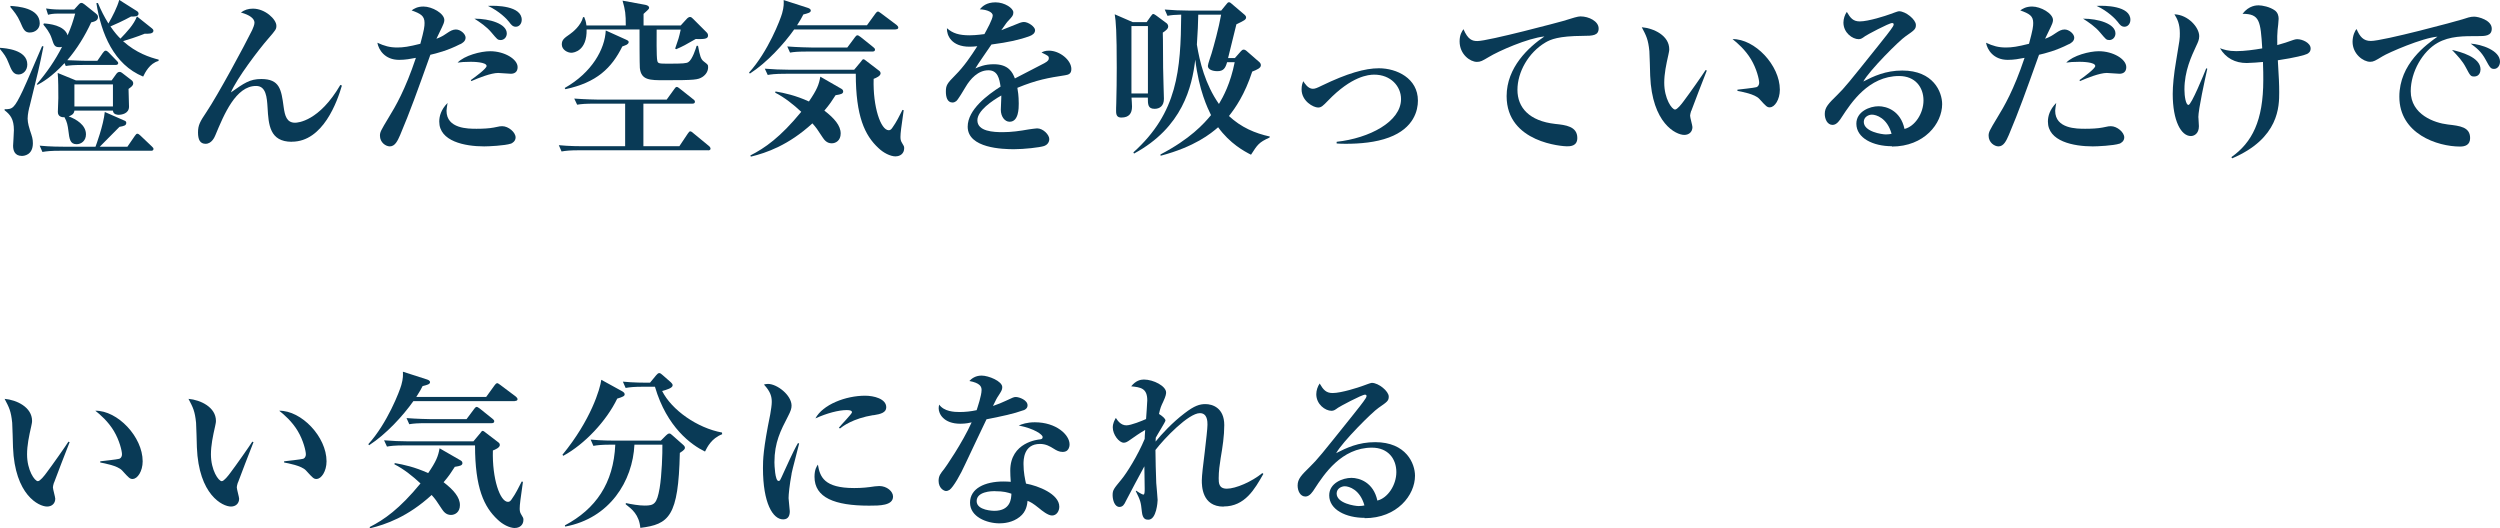 <?xml version="1.0" encoding="UTF-8"?><svg id="_レイヤー_2" xmlns="http://www.w3.org/2000/svg" viewBox="0 0 309.45 65.38"><defs><style>.cls-1{fill:#093a56;}</style></defs><g id="_文字"><path class="cls-1" d="m2.29,9.22c-.67,0-.88-.57-1.22-1.41-.29-.78-.59-1.15-1.07-1.74v-.15c.65.04,3.38.23,3.38,2.06,0,.78-.55,1.24-1.09,1.24Zm1.34,4.05c-.02.08-.21.86-.21,1.41s.23,1.26.29,1.45c.27.8.36,1.07.36,1.6,0,1.49-1.13,1.57-1.36,1.57-.9,0-1.09-.69-1.09-1.26,0-.08.1-1.62.1-1.93,0-1.36-.44-1.91-1.15-2.46v-.13c.97,0,1.18-.06,2.25-2.31.42-.86,2.04-4.72,2.39-5.5l.17.04c-.55,2.71-.63,3.04-1.74,7.52Zm.1-9.24c-.67,0-.82-.36-1.24-1.34-.34-.78-.78-1.3-1.2-1.81v-.15c.86.06,3.63.23,3.63,2.16,0,.69-.59,1.13-1.2,1.13Zm10.56,4.01h-3.88c-1.28,0-1.74.04-2.27.13l-.15-.36c-1.62,1.76-2.83,2.41-3.34,2.69l-.1-.08c1.22-1.41,2.29-2.96,3.13-4.62-.08.02-.17.04-.34.04-.61,0-.67-.29-.94-1.09-.25-.78-.76-1.36-1.03-1.7l.06-.15c.61.04,2.54.21,2.94,1.47.48-1.13.63-1.6.94-2.69h-2.02c-.8,0-1.07.08-1.34.15l-.25-.78c.29.04.9.13,1.72.13h1.76l.57-.63c.08-.1.19-.19.34-.19.1,0,.21.06.38.19l1.41,1.13c.25.21.25.31.25.44,0,.42-.4.55-.84.65-.78,1.68-1.76,3.28-2.96,4.68,1.22.06,2.33.08,2.46.08h1.26l.67-.97c.13-.17.23-.29.36-.29.15,0,.27.13.38.23l.94.97c.13.15.23.21.23.34,0,.21-.21.23-.34.23Zm4.41,10.62H7.52c-1.28,0-1.74.06-2.27.15l-.34-.78c1.26.13,2.75.13,2.98.13h3.93c.04-.1.99-2.65,1.15-4.3l2.39,1.05c.17.06.27.13.27.29,0,.34-.29.4-.84.5-.4.38-2.08,2.12-2.44,2.46h3.42l.92-1.34c.13-.19.21-.27.31-.27.13,0,.27.13.38.23l1.41,1.34c.15.13.21.23.21.31,0,.21-.17.23-.31.23Zm-2.79-7.66c0,.31.06,1.85.06,2.2,0,.88-.94,1.01-1.28,1.01-.08,0-.69,0-.71-.52h-4.77c-.04.42-.38.61-.71.71.92.36,2.14,1.05,2.14,2.23,0,.82-.61,1.22-1.15,1.22-.82,0-.9-.63-1.03-1.7-.08-.61-.15-1.05-.48-1.64-.23.02-.82-.02-.82-.65,0-.25.06-1.45.06-1.72,0-.8,0-2.37-.08-3.11l2.25.92h4.43l.59-.82c.1-.13.23-.23.38-.23.1,0,.19.02.38.17l1.09.84c.13.08.23.25.23.4,0,.25-.17.4-.57.69Zm-1.93-.55h-4.77v2.73h4.77v-2.73Zm5.63-2.9c-1.09.29-1.66,1.45-1.89,1.93-3.63-1.49-5.19-5.31-5.79-9.09l.19-.02c.4.94.76,1.66,1.3,2.54.52-.9,1.09-2.02,1.34-2.92l2.2,1.39c.1.06.19.17.19.31,0,.38-.55.36-.94.36-.86.48-2.16,1.07-2.54,1.22.55.8.94,1.22,1.24,1.51.8-.84,1.64-1.7,2.04-2.75l1.87,1.49c.1.08.17.17.17.29,0,.4-.69.38-1.07.36-.88.36-2.37.84-2.69.92,1.62,1.47,3.34,2.02,4.41,2.29l-.02.17Z"/><path class="cls-1" d="m36.12,17.55c-2.75,0-2.88-2.14-3-4.22-.08-1.3-.19-2.69-1.41-2.69-2.52-.02-3.99,3.55-5.04,6.07-.1.25-.46,1.09-1.22,1.09-.69,0-.94-.52-.94-1.41s.25-1.34,1.03-2.5c1.45-2.16,4.72-8.23,5.67-10.16.1-.23.29-.65.29-.92,0-.52-.61-.97-1.68-1.26.46-.34.92-.48,1.49-.48,1.51,0,2.9,1.32,2.9,2.12,0,.42-.08.52-.97,1.55-1.18,1.34-3.93,4.96-4.66,6.7,1.64-1.15,2.33-1.66,3.76-1.66,2.29,0,2.48,1.3,2.77,3.46.15,1.09.38,1.95,1.41,1.95.34,0,2.98-.17,5.61-4.68l.19.08c-.57,1.97-2.33,6.95-6.19,6.95Z"/><path class="cls-1" d="m56.97,5.46c-1.6.82-2.96,1.15-3.7,1.32-1.68,4.7-2.46,6.89-3.74,9.93-.31.71-.63,1.41-1.28,1.41-.5,0-1.22-.48-1.22-1.32,0-.44.1-.63,1.09-2.27.82-1.34,2.02-3.36,3.36-7.37-.69.13-1.3.25-2.08.25-1.78,0-2.54-1.26-2.69-2.12.86.4,1.53.59,2.46.59.76,0,1.43-.1,2.86-.46.48-1.78.52-2.14.52-2.58,0-.88-.48-1.15-1.6-1.55.29-.21.71-.48,1.47-.48,1.05,0,2.58.84,2.58,1.68,0,.27-.17.63-.29.88-.15.29-.61,1.24-.69,1.43.61-.23.84-.38,1.36-.73.34-.23.67-.42,1.05-.42.57,0,1.2.55,1.2,1.01s-.42.69-.67.82Zm6.26,12.32c-.73.25-2.77.34-3.3.34-2.41,0-5.56-.63-5.56-3.07,0-.65.21-1.47,1.03-2.31-.06.36-.13.78-.13.97,0,2.23,2.67,2.23,3.72,2.23.76,0,1.57-.04,2.12-.15.78-.17.86-.17,1.05-.17.78,0,1.66.76,1.66,1.39,0,.48-.42.71-.59.78Zm0-8.65c-.25,0-1.34-.1-1.57-.1-.88,0-2.46.63-3.32,1.01l-.06-.13c.48-.34,1.95-1.41,1.95-1.74,0-.5-1.68-.52-1.95-.52-.76,0-1.26.04-1.64.1.84-.88,2.86-1.41,4.03-1.41,1.76,0,3.4.97,3.4,1.97,0,.63-.42.82-.84.82Zm-1.28-4.18c-.36,0-.4-.08-1.13-.94-.57-.69-1.41-1.26-2.1-1.7,1.89,0,4.01.63,4.01,1.83,0,.44-.31.82-.78.82Zm1.89-1.64c-.38,0-.59-.27-.82-.59-.27-.36-1.22-1.34-2.62-1.99.99-.06,4.18-.02,4.18,1.72,0,.48-.31.86-.73.86Z"/><path class="cls-1" d="m87.65,18.6h-15.87c-1.28,0-1.74.06-2.27.15l-.34-.78c1.26.13,2.75.13,2.98.13h5.23v-5.27h-3.67c-1.28,0-1.74.04-2.27.13l-.36-.76c1.28.1,2.77.13,3,.13h8.44l.94-1.3c.1-.15.19-.27.31-.27.1,0,.19.06.4.23l1.64,1.3c.13.08.21.19.21.31,0,.19-.17.23-.31.23h-6.07v5.27h4.45l1.05-1.57c.15-.21.19-.27.31-.27.08,0,.17.04.38.23l1.91,1.57c.13.1.21.23.21.34,0,.19-.19.21-.31.21Zm-.71-9.07c-.55.34-.88.4-4.7.4-1.81,0-2.88,0-3.04-1.51-.04-.34-.04-4.26-.04-4.77h-6.55c.06,2.62-1.55,2.88-1.89,2.88-.46,0-1.18-.36-1.18-1.03,0-.57.29-.78,1.01-1.28.34-.23,1.39-1.09,1.62-2.1h.15c.13.31.21.55.27,1.03h4.87c0-1.39-.06-1.89-.4-3.07l2.83.52c.29.06.46.19.46.36,0,.13-.1.23-.69.76v1.43h4.6l.73-.8c.15-.17.31-.25.42-.25.15,0,.25.1.4.25l1.66,1.66c.13.13.17.25.17.4,0,.44-.55.44-1.53.42-1.28.73-1.53.88-2.41,1.26l-.13-.08c.42-1.2.46-1.32.69-2.35h-2.98c0,.63-.04,3.42.08,3.86.08.36.23.36,1.49.36,1.68,0,2.12-.04,2.35-.19.5-.31.92-1.66,1.03-2.02h.17c.23,1.28.36,1.68.73,1.95.5.38.52.4.52.71,0,.46-.25.9-.71,1.2Zm-9.34-4.01c-.1.06-.36.15-.57.23-1.32,2.67-3.17,4.47-7.05,5.29l-.08-.15c3.38-1.91,4.98-4.83,5.08-7.12l2.5,1.13c.23.1.34.19.34.29,0,.15-.1.25-.21.31Z"/><path class="cls-1" d="m110.86,3.65h-12.56c-1.28,1.81-3.36,4.09-5.48,5.46l-.1-.13c2.35-2.58,3.88-6.57,4.09-7.33.23-.8.21-1.28.19-1.64l2.92.94c.19.06.44.15.44.36,0,.25-.36.34-.92.48-.19.38-.36.69-.78,1.34h8.65l1.05-1.45c.06-.1.21-.25.31-.25.08,0,.15.04.38.21l1.93,1.45c.06.06.21.19.21.31,0,.21-.19.23-.34.23Zm-7.43,8.13c-.4.63-.76,1.18-1.39,1.91,1.22.94,2.02,1.85,2.02,2.83,0,.88-.61,1.22-1.11,1.22-.63,0-.94-.46-1.11-.71-.71-1.09-.8-1.22-1.28-1.76-2.96,2.71-5.69,3.65-7.62,4.12l-.06-.15c1.78-.9,3.7-2.23,6.3-5.4-.92-.86-2.06-1.78-3.23-2.37l.04-.15c1.11.19,2.46.48,4.14,1.24.99-1.45,1.24-2.08,1.41-3.07l2.52,1.45c.15.08.31.17.31.38,0,.29-.29.36-.92.46Zm7.45,7.58c-.69,0-1.55-.46-2.14-1.03-1.7-1.57-2.81-3.93-2.81-9.2h-8.63c-1.45,0-1.87.08-2.27.15l-.36-.78c1.01.08,1.99.13,3,.13h8.06l.86-1.03c.1-.13.17-.27.29-.27.06,0,.21.08.27.15l1.7,1.3c.13.1.15.25.15.29,0,.34-.55.57-.86.69-.1,3.49.88,6.36,1.87,6.36.21,0,.34-.13.52-.42.38-.52.8-1.34,1.18-2.1l.15.04c-.31,2.18-.4,2.83-.4,3.3,0,.23.02.48.17.71.25.42.29.46.29.69,0,.67-.5,1.01-1.05,1.01Zm-2.86-12.98h-7.96c-1.28,0-1.74.04-2.27.13l-.34-.76c1.26.1,2.75.13,2.98.13h4.45l.94-1.26c.19-.25.25-.25.31-.25.08,0,.15.02.4.21l1.57,1.26c.13.1.21.19.21.31,0,.19-.17.23-.31.23Z"/><path class="cls-1" d="m131.81,9.32c-1.99.31-3.46.55-5.88,1.55.06.36.17.97.17,1.95,0,.55,0,2.25-1.13,2.25-.61,0-1.09-.65-1.09-1.49,0-.25.06-1.34.06-1.55v-.21c-1.13.65-2.96,1.87-2.96,3.07,0,1.39,2.02,1.47,3.13,1.47s2.14-.15,3.21-.34c.27-.04.92-.13,1.05-.13.76,0,1.51.8,1.51,1.32,0,.48-.34.76-.63.86-.57.19-2.5.4-3.74.4-1.32,0-5.73-.1-5.73-2.79,0-2.12,2.48-3.95,4.07-4.96-.15-.97-.34-2.02-1.51-2.02-1.26,0-2.23,1.05-2.83,2.08-.25.42-.9,1.53-1.15,1.74-.13.1-.29.17-.46.17-.67,0-.82-.73-.82-1.34,0-.78.13-1.01,1.18-2.06s1.91-2.31,2.71-3.57c-.38.04-.61.06-.97.06-2.23,0-2.83-1.41-2.79-2.29.71.63,1.49.88,2.81.88.25,0,.88-.02,1.83-.15.31-.57,1.03-1.85,1.03-2.31,0-.36-.59-.71-1.6-.76.31-.36.82-.86,1.95-.86s2.2.73,2.2,1.24c0,.36-.1.48-.61,1.03-.17.17-.25.27-.88,1.18.38-.13,1.97-.8,2.31-.92.19-.06.34-.1.48-.1.57,0,1.39.61,1.39,1.01s-.34.61-.65.73c-1.3.48-2.6.76-4.75,1.05-.31.48-1.76,2.52-1.99,2.96.48-.21,1.18-.52,2.27-.52,1.83,0,2.33.99,2.62,1.76.57-.29,3.53-1.83,3.65-1.89.5-.27.55-.44.55-.61,0-.27-.08-.31-.9-.71.17-.1.42-.23.92-.23,1.34,0,2.77,1.18,2.77,2.27,0,.61-.36.71-.8.78Z"/><path class="cls-1" d="m141.94,2.73l.5-.71c.15-.19.21-.29.31-.29s.31.15.42.23l1.24.92c.06.04.19.21.19.38,0,.27-.15.42-.67.78.02.25.02.67.04,4.33,0,.59.1,3.65.1,3.86,0,.88-.52,1.24-1.15,1.24-.84,0-.84-.55-.84-1.39h-2.02c.02.38.06.78.06,1.11,0,.84-.36,1.36-1.32,1.36-.48,0-.65-.25-.65-.78,0-.21,0-.63.02-.94.04-1.09.06-3.34.06-4.43,0-4.49-.1-5.75-.25-6.63l2.23.97h1.72Zm-1.89.5v8.34h2.04V3.23h-2.04Zm3.59,15.89c3.67-1.91,5.38-3.8,6.26-4.87-.42-.86-1.49-3.04-1.95-6.87-.4,3.36-1.57,8.38-7.58,11.63l-.08-.15c5.48-4.93,5.86-10.18,5.92-17.05-.84.02-1.24.06-1.7.15l-.34-.78c.94.08,2.02.13,2.98.13h4.01l.67-.82c.1-.13.17-.21.29-.21.1,0,.21.06.27.13l1.68,1.43c.08.06.17.19.17.31,0,.29-.25.4-1.2.86-.15.59-.86,3.53-1.03,4.18h.84l.76-.86c.08-.08.19-.19.31-.19.17,0,.27.08.36.15l1.64,1.43c.08.08.15.19.15.36,0,.34-.48.55-1.07.78-.92,2.83-2.08,4.49-2.88,5.5,1.51,1.41,3.23,2.14,5.06,2.54l-.04.13c-1.32.59-1.49.88-2.29,2.12-.84-.42-2.62-1.39-4.07-3.4-.9.78-2.88,2.41-7.12,3.53l-.02-.15Zm8.25-11.42c-.21.73-.44,1.11-1.2,1.11-.57,0-1.18-.19-1.18-.65,0-.25.4-1.32.46-1.55.27-.9.9-3.17,1.18-4.79h-2.83c-.02,1.03-.06,2.16-.17,3.7.34,2.1,1.03,4.93,2.73,7.35.55-.92,1.43-2.54,1.95-5.17h-.94Z"/><path class="cls-1" d="m165.46,17.55c4.03-.44,7.96-2.48,7.96-5.29,0-1.57-1.26-3.02-3.32-3.02-.69,0-2.79.17-5.73,3.23-.61.63-.82.84-1.22.84-.57,0-2.04-.78-2.04-2.25,0-.5.1-.73.21-1.01.17.27.59.94,1.18.94.29,0,.52-.1,1.13-.4,3.13-1.51,5.33-2.14,7.05-2.14,2.18,0,4.83,1.22,4.83,4.01,0,1.15-.46,3.4-3.59,4.56-1.62.61-3.57.78-5.4.78-.46,0-.78-.02-1.07-.04v-.21Z"/><path class="cls-1" d="m182.87,5.08c1.36,0,10.39-2.41,10.6-2.48,1.28-.4,1.83-.57,2.16-.57,1.05,0,2.25.61,2.25,1.49s-.73.92-1.95.92c-3.04.02-3.99.44-4.64.82-2.12,1.26-3.46,3.67-3.46,5.86s1.45,3.86,4.68,4.22c1.26.13,2.73.29,2.73,1.74,0,1.03-.9,1.03-1.3,1.03s-7.45-.4-7.45-6.21c0-3.57,2.73-6.07,4.68-7.39-2.06.21-5.69,1.81-6.91,2.56-.78.46-.99.59-1.45.59-.82,0-2.14-.92-2.14-2.54,0-.82.29-1.24.48-1.51.55,1.3,1.09,1.47,1.72,1.47Z"/><path class="cls-1" d="m209.33,13.73c-.08.29-.13.46-.13.59,0,.23.29,1.22.29,1.41,0,.59-.42.97-1.01.97-1.03,0-3.99-1.43-4.22-7.33-.02-.48-.06-2.6-.1-3.04-.15-1.47-.38-1.89-.94-2.96,1.49.13,3.4,1.03,3.4,2.73,0,.23-.06.42-.1.65-.29,1.28-.52,2.39-.52,3.49,0,1.97.94,3.32,1.34,3.32.27,0,.8-.67,1.09-1.07.71-.94,2.29-3.19,2.69-3.82l.15.06c-.17.4-1.91,4.93-1.93,5.02Zm9.76-.44c-.36,0-.46-.1-1.32-1.05-.55-.61-2.25-.9-2.71-.99v-.15c.17-.02,2.12-.23,2.35-.31.13-.04.34-.19.34-.57,0-.36-.29-1.68-1.01-2.88-.71-1.18-1.68-2.02-2.29-2.5,2.75-.04,5.86,3.23,5.86,6.26,0,1.24-.65,2.18-1.22,2.18Z"/><path class="cls-1" d="m234.19,18.1c-2.35,0-4.41-1.01-4.41-2.79,0-1.51,1.66-2.16,2.75-2.16.99,0,2.73.55,3.21,2.81,1.28-.31,2.35-1.91,2.35-3.53s-1.01-3.02-3.02-3.02c-3.78,0-5.94,3.32-7.08,5.06-.25.4-.63.99-1.15.99-.65,0-.97-.71-.97-1.36,0-.82.46-1.28,1.55-2.35.9-.88,1.39-1.49,5.1-6.13.69-.86,1.53-1.91,1.78-2.33.06-.08.1-.21.1-.27,0-.08-.04-.17-.19-.17-.4,0-3.21,1.51-3.34,1.62-.34.25-.52.38-.8.38-.78,0-1.89-.8-1.89-2.06,0-.46.17-.97.42-1.32.44.76.78,1.18,1.6,1.18,1.07,0,3.21-.69,3.82-.92.19-.06.88-.34,1.03-.34.84,0,2.1,1.03,2.1,1.7,0,.52-.19.65-1.26,1.39-.78.52-4.47,4.2-5.25,5.61,1.26-.65,2.75-1.36,4.83-1.36,3.84,0,4.93,2.65,4.93,4.16,0,2.39-2.2,5.25-6.24,5.25Zm-2.48-3.91c-.4,0-1.01.27-1.01.9,0,1.22,2.27,1.55,2.73,1.55.36,0,.5-.04.71-.08-.55-1.97-1.91-2.37-2.44-2.37Z"/><path class="cls-1" d="m256.09,5.46c-1.6.82-2.96,1.15-3.7,1.32-1.68,4.7-2.46,6.89-3.74,9.93-.31.71-.63,1.41-1.28,1.41-.5,0-1.22-.48-1.22-1.32,0-.44.1-.63,1.09-2.27.82-1.34,2.02-3.36,3.36-7.37-.69.13-1.3.25-2.08.25-1.78,0-2.54-1.26-2.69-2.12.86.4,1.53.59,2.46.59.76,0,1.43-.1,2.86-.46.48-1.78.52-2.14.52-2.58,0-.88-.48-1.15-1.6-1.55.29-.21.71-.48,1.47-.48,1.05,0,2.58.84,2.58,1.68,0,.27-.17.63-.29.88-.15.29-.61,1.24-.69,1.43.61-.23.84-.38,1.36-.73.34-.23.67-.42,1.05-.42.57,0,1.2.55,1.2,1.01s-.42.69-.67.82Zm6.26,12.32c-.73.25-2.77.34-3.3.34-2.41,0-5.56-.63-5.56-3.07,0-.65.21-1.47,1.03-2.31-.06.36-.13.78-.13.97,0,2.23,2.67,2.23,3.72,2.23.76,0,1.57-.04,2.12-.15.78-.17.86-.17,1.05-.17.78,0,1.66.76,1.66,1.39,0,.48-.42.71-.59.78Zm0-8.65c-.25,0-1.34-.1-1.57-.1-.88,0-2.46.63-3.32,1.01l-.06-.13c.48-.34,1.95-1.41,1.95-1.74,0-.5-1.68-.52-1.95-.52-.76,0-1.26.04-1.64.1.84-.88,2.86-1.41,4.03-1.41,1.76,0,3.4.97,3.4,1.97,0,.63-.42.82-.84.82Zm-1.28-4.18c-.36,0-.4-.08-1.13-.94-.57-.69-1.41-1.26-2.1-1.7,1.89,0,4.01.63,4.01,1.83,0,.44-.31.82-.78.82Zm1.89-1.64c-.38,0-.59-.27-.82-.59-.27-.36-1.22-1.34-2.62-1.99.99-.06,4.18-.02,4.18,1.72,0,.48-.31.86-.73.86Z"/><path class="cls-1" d="m272.12,14.53c0,.17.06.94.06,1.09,0,.94-.61,1.22-.99,1.22-1.22,0-2.25-1.89-2.25-5.21,0-.99.13-2.41.42-4.09.46-2.71.46-2.73.46-3.42,0-1.15-.31-1.78-.67-2.35,1.7.06,3.07,1.62,3.07,2.71,0,.44-.17.78-.36,1.18-.61,1.32-1.47,3.13-1.47,5.42,0,.84.17,1.91.5,1.91.36,0,1.91-3.8,2.2-4.54l.13.06c-.29,1.32-1.11,5.02-1.11,6.03Zm13.44-7.85c-.25.13-1.45.46-3.61.78.13,2.16.17,2.94.17,3.95,0,1.74,0,5.71-5.82,8.19l-.1-.15c2.56-1.81,3.95-4.49,3.95-9.55,0-.57,0-1.28-.04-2.23-.42.04-1.53.13-2.02.13-1.43,0-2.58-.61-3.3-1.83.48.17,1.01.36,2.02.36s2.23-.17,3.21-.34c-.21-3.4-.31-4.28-2.44-4.28.8-1.05,1.76-1.05,1.99-1.05.42,0,1.39.17,2.04.65.34.27.44.67.44,1.01,0,.23-.1,1.2-.13,1.39-.04.46-.06.94-.04,1.87.92-.25,1.13-.34,1.97-.63.15-.04.29-.1.52-.1.59,0,1.64.44,1.64,1.15,0,.4-.23.57-.46.69Z"/><path class="cls-1" d="m306.72,4.47c-1.76,0-3.49-.02-5,.84-1.83,1.03-3.32,3.57-3.32,5.98,0,2.9,2.94,3.93,4.6,4.12,1.49.17,2.75.31,2.75,1.68,0,.86-.63,1.05-1.24,1.05-2.81,0-7.52-1.57-7.52-6.17,0-4.09,3.38-6.47,4.72-7.43-1.83.13-6.11,1.99-6.82,2.44-.86.52-1.09.67-1.51.67-.86,0-2.18-.97-2.18-2.48,0-.76.31-1.41.5-1.57.4.94.84,1.47,1.76,1.47,1.53,0,10.69-2.46,11.32-2.67.61-.19.97-.34,1.47-.34s2.18.42,2.18,1.49c0,.92-.86.92-1.72.92Zm-.46,5c-.44,0-.5-.1-1.03-1.11-.44-.84-.97-1.39-1.72-2.18,1.03.23,3.53.88,3.53,2.41,0,.31-.15.88-.78.88Zm2.46-.94c-.42,0-.52-.17-1.03-1.11-.57-1.07-1.18-1.51-1.87-2.02,1.32.08,3.63.84,3.63,2.23,0,.46-.29.9-.73.9Z"/><path class="cls-1" d="m6.68,59.73c-.08.29-.13.46-.13.59,0,.23.29,1.22.29,1.41,0,.59-.42.97-1.01.97-1.03,0-3.99-1.43-4.22-7.33-.02-.48-.06-2.6-.1-3.04-.15-1.47-.38-1.89-.94-2.96,1.49.13,3.4,1.03,3.4,2.73,0,.23-.06.42-.1.65-.29,1.28-.52,2.39-.52,3.49,0,1.97.94,3.32,1.34,3.32.27,0,.8-.67,1.09-1.07.71-.94,2.29-3.19,2.69-3.82l.15.06c-.17.4-1.91,4.93-1.93,5.02Zm9.76-.44c-.36,0-.46-.1-1.32-1.05-.55-.61-2.25-.9-2.71-.99v-.15c.17-.02,2.12-.23,2.35-.31.13-.04.34-.19.34-.57,0-.36-.29-1.68-1.01-2.88-.71-1.18-1.68-2.02-2.29-2.5,2.75-.04,5.86,3.23,5.86,6.26,0,1.24-.65,2.18-1.22,2.18Z"/><path class="cls-1" d="m29.44,59.73c-.08.29-.13.46-.13.59,0,.23.29,1.22.29,1.41,0,.59-.42.97-1.01.97-1.03,0-3.99-1.43-4.22-7.33-.02-.48-.06-2.6-.1-3.04-.15-1.47-.38-1.89-.94-2.96,1.49.13,3.4,1.03,3.4,2.73,0,.23-.06.42-.1.65-.29,1.28-.52,2.39-.52,3.49,0,1.97.94,3.32,1.34,3.32.27,0,.8-.67,1.09-1.07.71-.94,2.29-3.19,2.69-3.82l.15.06c-.17.4-1.91,4.93-1.93,5.02Zm9.76-.44c-.36,0-.46-.1-1.32-1.05-.55-.61-2.25-.9-2.71-.99v-.15c.17-.02,2.12-.23,2.35-.31.13-.04.34-.19.34-.57,0-.36-.29-1.68-1.01-2.88-.71-1.18-1.68-2.02-2.29-2.5,2.75-.04,5.86,3.23,5.86,6.26,0,1.24-.65,2.18-1.22,2.18Z"/><path class="cls-1" d="m63.73,49.65h-12.56c-1.28,1.81-3.36,4.09-5.48,5.46l-.1-.13c2.35-2.58,3.88-6.57,4.09-7.33.23-.8.21-1.28.19-1.64l2.92.94c.19.06.44.15.44.36,0,.25-.36.34-.92.48-.19.38-.36.69-.78,1.34h8.65l1.05-1.45c.06-.1.21-.25.31-.25.08,0,.15.04.38.21l1.93,1.45c.06.06.21.19.21.31,0,.21-.19.23-.34.23Zm-7.43,8.13c-.4.63-.76,1.18-1.39,1.91,1.22.94,2.02,1.85,2.02,2.83,0,.88-.61,1.22-1.11,1.22-.63,0-.94-.46-1.11-.71-.71-1.09-.8-1.22-1.28-1.76-2.96,2.71-5.69,3.65-7.62,4.12l-.06-.15c1.78-.9,3.7-2.23,6.3-5.4-.92-.86-2.06-1.78-3.23-2.37l.04-.15c1.11.19,2.46.48,4.14,1.24.99-1.45,1.24-2.08,1.41-3.07l2.52,1.45c.15.08.31.17.31.38,0,.29-.29.36-.92.46Zm7.45,7.58c-.69,0-1.55-.46-2.14-1.03-1.7-1.57-2.81-3.93-2.81-9.2h-8.63c-1.45,0-1.87.08-2.27.15l-.36-.78c1.01.08,1.99.13,3,.13h8.06l.86-1.03c.1-.13.17-.27.29-.27.06,0,.21.08.27.15l1.7,1.3c.13.1.15.25.15.29,0,.34-.55.57-.86.69-.1,3.49.88,6.36,1.87,6.36.21,0,.34-.13.52-.42.38-.52.8-1.34,1.18-2.1l.15.04c-.31,2.18-.4,2.83-.4,3.3,0,.23.02.48.17.71.25.42.29.46.29.69,0,.67-.5,1.01-1.05,1.01Zm-2.86-12.98h-7.96c-1.28,0-1.74.04-2.27.13l-.34-.76c1.26.1,2.75.13,2.98.13h4.45l.94-1.26c.19-.25.25-.25.31-.25.08,0,.15.02.4.21l1.57,1.26c.13.1.21.19.21.31,0,.19-.17.23-.31.23Z"/><path class="cls-1" d="m76.4,49.34c-1.32,2.75-4.03,5.65-6.68,7.08l-.1-.13c3.53-4.3,4.66-8.15,4.81-9.28l2.6,1.43c.21.13.29.23.29.38,0,.19-.21.31-.92.52Zm7.75,6.72c-.17,7.89-1.34,8.84-4.89,9.28-.15-1.64-1.05-2.33-1.81-2.92l.02-.15c.71.15,1.6.31,2.33.31,1.18,0,1.51-.21,1.85-2.16.27-1.6.36-4.35.34-5.38h-3.46c-.21,4.49-3.04,9.11-8.57,10.14l-.04-.15c3.8-2.02,6.03-5.19,6.24-9.99h-.44c-1.28,0-1.74.06-2.27.15l-.34-.78c1.28.13,2.75.13,2.98.13h5.71l.65-.65c.15-.15.27-.23.4-.23s.19.06.34.19l1.36,1.2c.17.15.23.25.23.38s-.06.27-.63.63Zm3.11-.17c-1.66-.8-4.72-2.98-6.19-8.02h-1.36c-1.28,0-1.74.06-2.27.15l-.34-.78c1.28.13,2.75.13,2.98.13h.38l.76-.92c.13-.15.25-.27.38-.27s.25.1.4.23l1.05.92c.13.13.21.23.21.36,0,.34-.73.55-1.3.71,1.18,2.35,4.35,4.58,7.41,5.14l.02.21c-1.32.5-1.85,1.6-2.12,2.14Z"/><path class="cls-1" d="m97.99,58.62c-.27,1.45-.38,2.58-.38,3.04,0,.25.15,1.39.15,1.62,0,.46-.13,1.01-.82,1.01-1.28,0-2.5-2.02-2.5-6.34,0-.99.02-2.37.9-6.66.1-.57.19-1.18.19-1.53,0-.67-.15-1.28-.97-2.16.15-.04.27-.08.5-.08,1.13,0,2.92,1.39,2.92,2.69,0,.34-.1.67-.44,1.32-.9,1.74-1.68,3.23-1.68,5.69,0,.36.08,2.31.5,2.31.19,0,.19-.04.65-1.05,1.2-2.65,1.49-3.15,1.76-3.63l.15.04c-.13.61-.84,3.19-.94,3.74Zm9.57,3.97c-4.24,0-6.74-.99-6.74-3.57,0-.94.29-1.32.42-1.51.25,1.51.76,2.9,4.49,2.9,1.01,0,1.7-.08,2.56-.21.23-.02.46-.04.55-.04.94,0,1.7.67,1.7,1.3,0,1.13-1.66,1.13-2.98,1.13Zm.55-11.21c-2.58.42-3.86,1.43-4.14,1.66l-.13-.1c.23-.31,1.62-1.72,1.62-1.91,0-.27-.48-.27-.67-.27-.97,0-2.44.38-3.86,1.03.92-1.72,3.76-2.81,6.15-2.81,1.09,0,2.62.38,2.62,1.43,0,.63-.61.84-1.6.99Z"/><path class="cls-1" d="m126.71,50.77c-1.28.46-2.58.73-4.6,1.13-.17.36-1.99,4.16-2.62,5.52-.59,1.32-1.49,2.88-1.95,3.21-.15.1-.31.15-.42.15-.31,0-.94-.38-.94-1.26,0-.63.25-.92.69-1.47.13-.15,2.25-3.21,3.4-5.77-.25.06-.73.17-1.39.17-2.1,0-2.69-1.26-2.69-1.89,0-.19.02-.29.06-.48.61.86,1.85.92,2.54.92s1.43-.08,2.1-.23c.13-.42.61-1.81.61-2.5,0-.42-.19-.86-1.51-1.11.21-.23.69-.67,1.51-.67.86,0,2.56.69,2.56,1.43,0,.34-.13.52-.44,1.01-.27.4-.31.5-.71,1.32.57-.19,1.18-.44,1.57-.63.9-.42,1.01-.48,1.26-.48.42,0,1.45.38,1.45,1.03,0,.34-.25.52-.48.61Zm5.42,4.96c-.13.13-.34.21-.59.21-.44,0-.78-.19-1.11-.4-.46-.29-.97-.59-1.7-.59-2.04,0-2.04,1.99-2.04,2.5,0,1.03.19,1.87.31,2.41,1.49.27,4.12,1.28,4.12,2.86,0,.55-.34,1.09-.9,1.09-.5,0-1.26-.61-1.6-.9-.78-.63-1.05-.76-1.43-.92-.04.42-.13,1.34-.97,1.99-.88.71-1.97.8-2.5.8-1.57,0-3.65-.8-3.65-2.56s1.83-2.62,4.14-2.62c.4,0,.65.02.9.04-.04-.67-.06-.9-.06-1.39,0-3.53,3.49-3.84,3.65-3.86.19-.02.36-.06.36-.29,0-.31-1.03-1.05-2.96-1.43.4-.17,1.01-.4,1.99-.4,2.65,0,4.3,1.55,4.3,2.73,0,.08,0,.48-.27.73Zm-8.99,5.06c-.44,0-2.25.06-2.25,1.24s2.12,1.2,2.18,1.2c2.06,0,2.1-1.57,2.12-2.12-.46-.15-.94-.31-2.06-.31Z"/><path class="cls-1" d="m151.45,62.71c-2.69,0-2.69-2.6-2.69-3.25,0-.55.17-2.02.36-3.49.17-1.47.34-2.92.34-3.4,0-.38,0-1.43-.94-1.43-1.39,0-4.39,3.11-5.5,4.56,0,1.15.06,2.9.1,4.09.02.34.17,1.81.17,2.1,0,.19-.13,2.44-1.15,2.44-.31,0-.71-.06-.8-.99-.13-1.26-.19-1.39-.76-2.56l.06-.04c.06.04.69.48.9.48.15,0,.15-.42.15-.73,0-.44-.04-2.37-.04-2.77-.21.34-2.25,4.22-2.29,4.3-.19.42-.38.73-.8.73-.59,0-.84-.86-.84-1.45,0-.65.13-.78,1.09-1.95.65-.78,2.02-2.96,2.88-5.02,0-.29.02-.44.06-1.11-.67.38-1.32.84-1.83,1.2-.42.31-.61.38-.82.38-.59,0-1.36-1.01-1.36-1.89,0-.52.23-.92.38-1.18.19.29.59.92,1.3.92.59,0,1.97-.57,2.44-.78.02-.36.15-1.97.15-2.31,0-1.51-.82-1.62-1.99-1.74.57-.71,1.15-.84,1.57-.84,1.2,0,2.75.82,2.75,1.6,0,.17-.02.42-.36,1.15-.27.57-.34.71-.52,1.51.4.25.8.57.8.82,0,.15-1.03,1.78-1.2,2.12,0,.19-.02.25-.02.48.71-.88,2.06-2.35,3.59-3.51,1.22-.94,1.87-1.13,2.58-1.13.84,0,2.33.44,2.33,2.6,0,1.34-.21,2.71-.44,4.05-.13.82-.25,1.66-.25,2.52,0,.57,0,1.3,1.01,1.3,1.09,0,3.09-.86,4.39-1.93l.13.1c-1.07,1.89-2.29,4.03-4.91,4.03Z"/><path class="cls-1" d="m168.94,64.1c-2.35,0-4.41-1.01-4.41-2.79,0-1.51,1.66-2.16,2.75-2.16.99,0,2.73.55,3.21,2.81,1.28-.31,2.35-1.91,2.35-3.53s-1.01-3.02-3.02-3.02c-3.78,0-5.94,3.32-7.08,5.06-.25.4-.63.99-1.15.99-.65,0-.97-.71-.97-1.36,0-.82.46-1.28,1.55-2.35.9-.88,1.39-1.49,5.1-6.13.69-.86,1.53-1.91,1.78-2.33.06-.08.1-.21.1-.27,0-.08-.04-.17-.19-.17-.4,0-3.21,1.51-3.34,1.62-.34.25-.52.38-.8.38-.78,0-1.89-.8-1.89-2.06,0-.46.17-.97.42-1.32.44.76.78,1.18,1.6,1.18,1.07,0,3.21-.69,3.82-.92.19-.06.88-.34,1.03-.34.84,0,2.1,1.03,2.1,1.7,0,.52-.19.65-1.26,1.39-.78.52-4.47,4.2-5.25,5.61,1.26-.65,2.75-1.36,4.83-1.36,3.84,0,4.93,2.65,4.93,4.16,0,2.39-2.2,5.25-6.24,5.25Zm-2.48-3.91c-.4,0-1.01.27-1.01.9,0,1.22,2.27,1.55,2.73,1.55.36,0,.5-.04.71-.08-.55-1.97-1.91-2.37-2.44-2.37Z"/></g></svg>